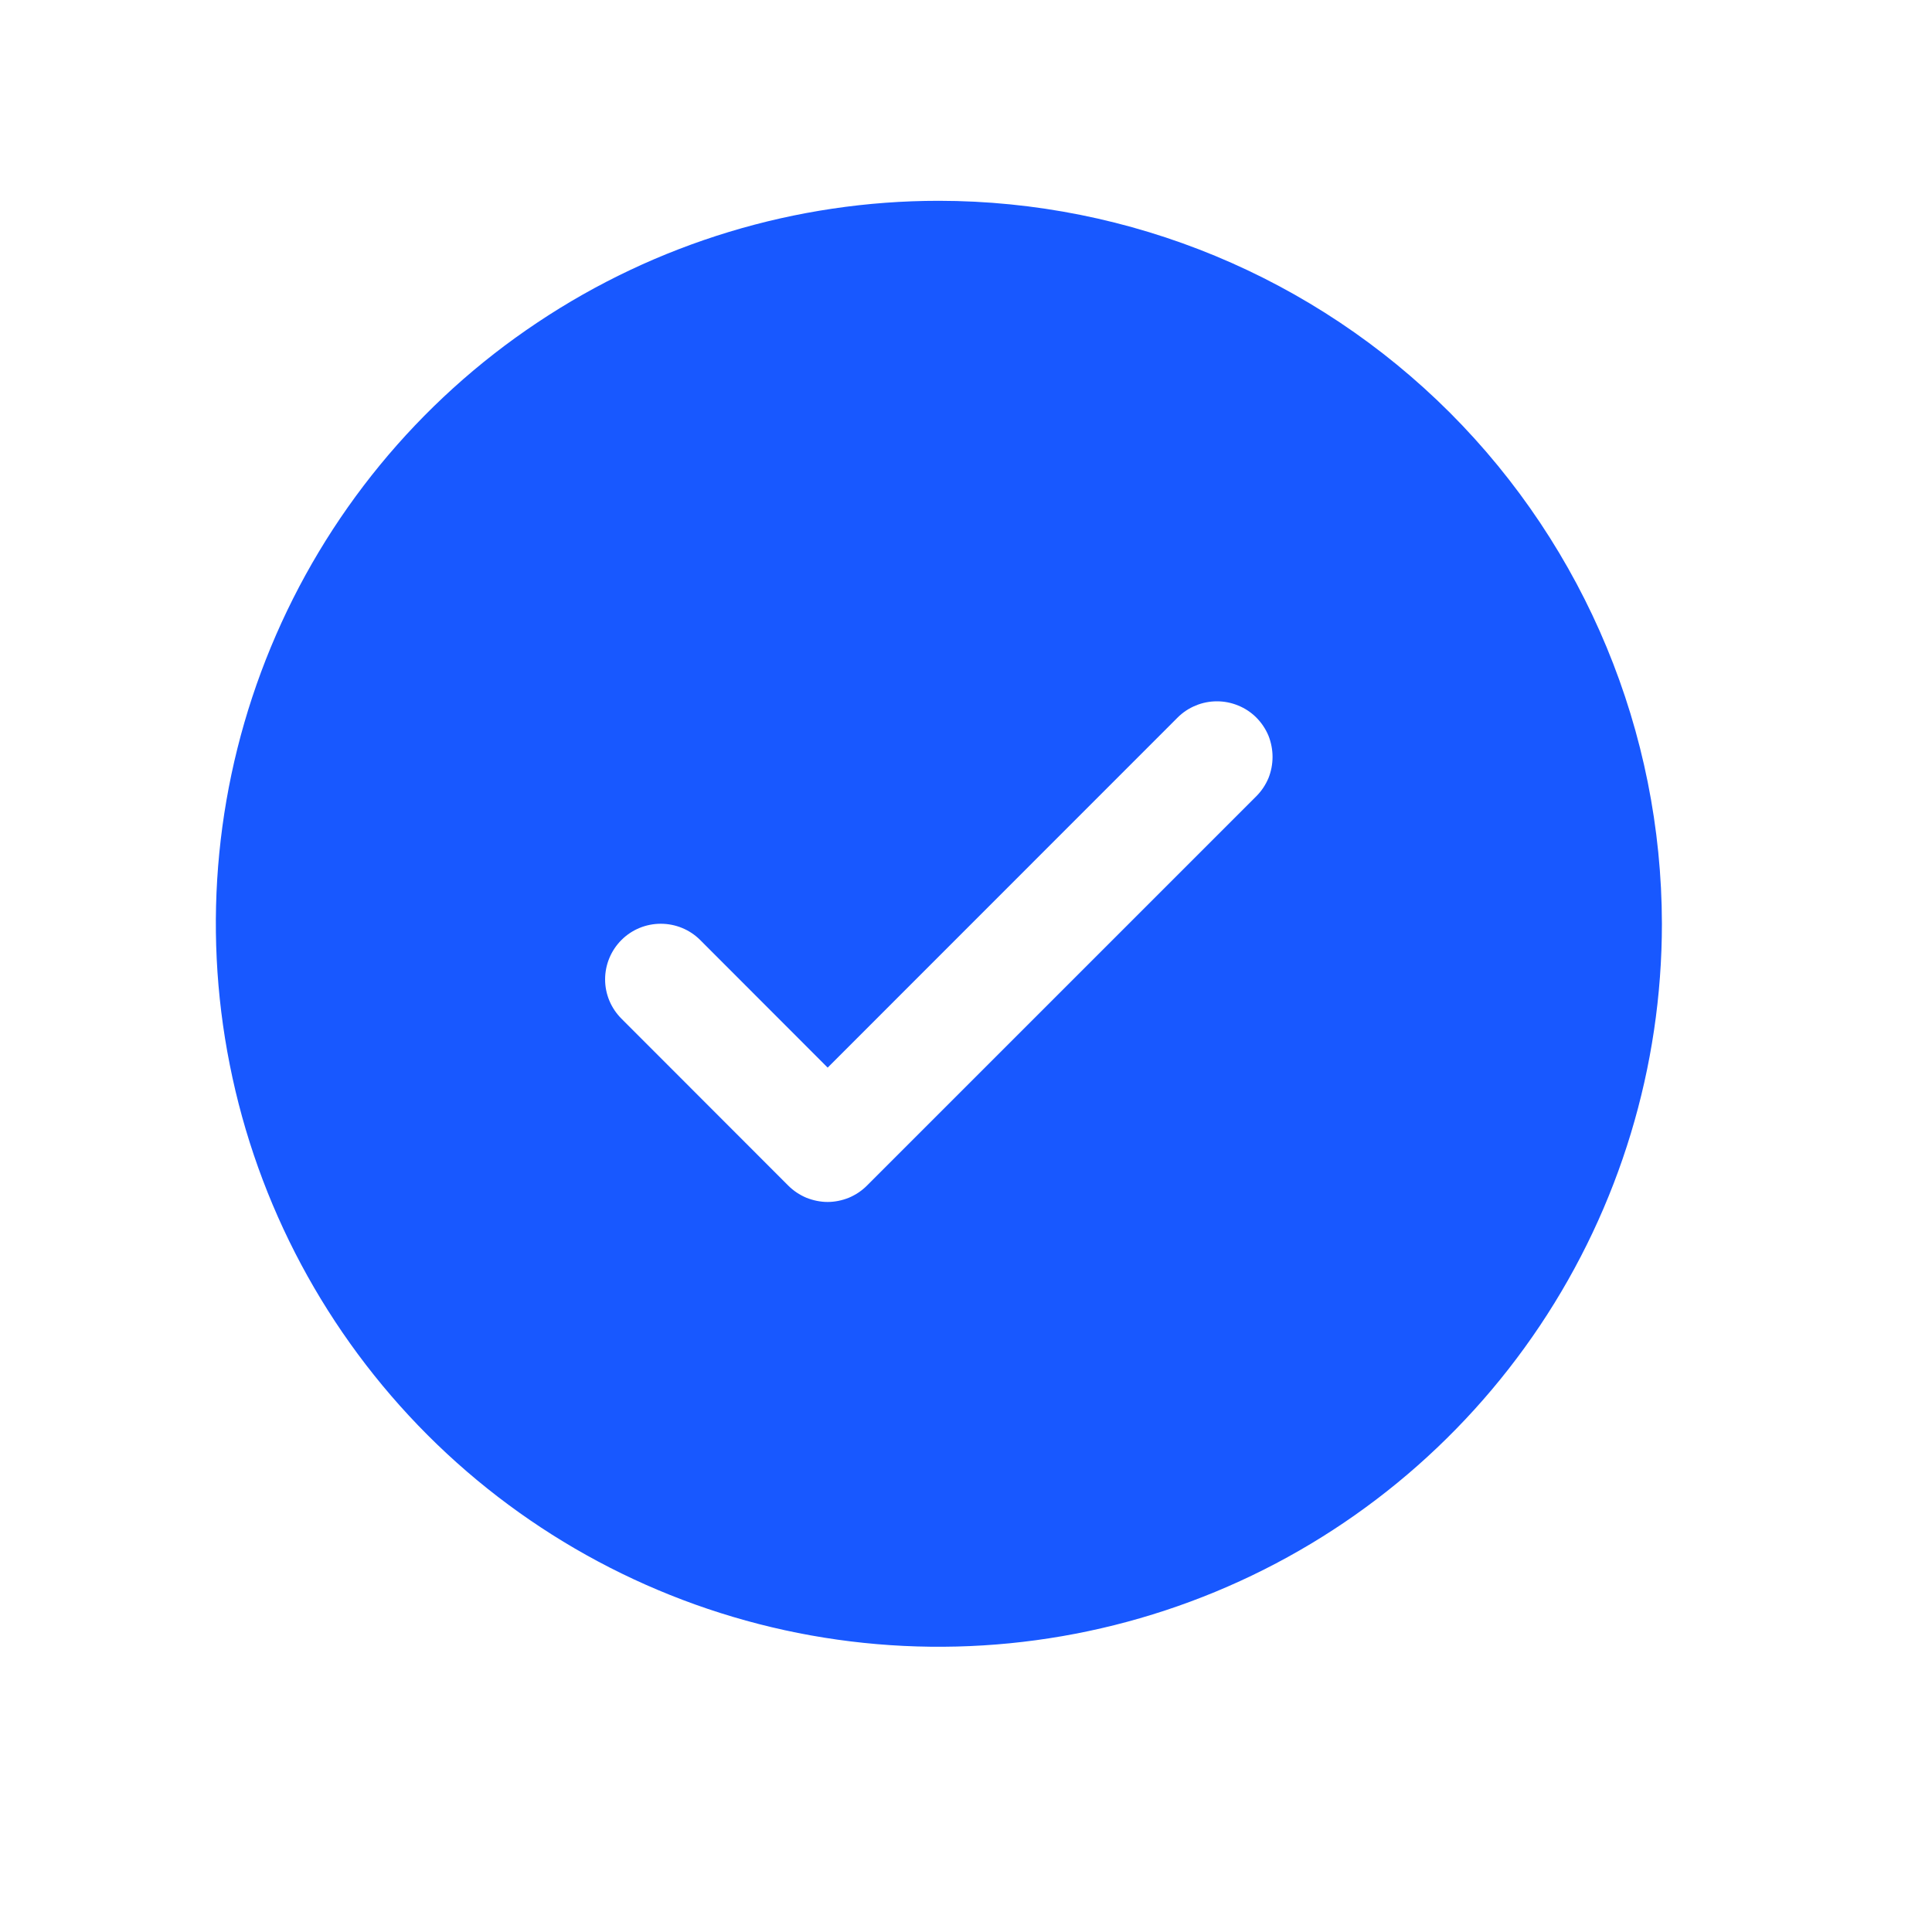 <svg width="15" height="15" viewBox="0 0 15 15" fill="none" xmlns="http://www.w3.org/2000/svg">
<g id="CheckCircle">
<path id="Vector" d="M7.289 1.559C6.179 1.559 5.094 1.888 4.171 2.505C3.247 3.121 2.528 3.998 2.103 5.024C1.678 6.05 1.567 7.178 1.784 8.267C2 9.356 2.535 10.356 3.32 11.142C4.105 11.927 5.105 12.461 6.194 12.678C7.283 12.894 8.412 12.783 9.438 12.358C10.463 11.934 11.34 11.214 11.957 10.291C12.574 9.368 12.903 8.282 12.903 7.172C12.901 5.684 12.309 4.257 11.257 3.204C10.204 2.152 8.778 1.56 7.289 1.559ZM9.754 6.182L6.731 9.205C6.691 9.245 6.643 9.277 6.591 9.299C6.539 9.32 6.482 9.332 6.426 9.332C6.369 9.332 6.313 9.32 6.26 9.299C6.208 9.277 6.16 9.245 6.12 9.205L4.825 7.909C4.744 7.828 4.698 7.719 4.698 7.604C4.698 7.489 4.744 7.379 4.825 7.298C4.906 7.217 5.016 7.172 5.13 7.172C5.245 7.172 5.355 7.217 5.436 7.298L6.426 8.289L9.143 5.571C9.183 5.531 9.231 5.499 9.283 5.478C9.335 5.456 9.392 5.445 9.448 5.445C9.505 5.445 9.561 5.456 9.614 5.478C9.666 5.499 9.714 5.531 9.754 5.571C9.794 5.611 9.826 5.659 9.848 5.711C9.869 5.764 9.88 5.82 9.88 5.877C9.88 5.933 9.869 5.99 9.848 6.042C9.826 6.094 9.794 6.142 9.754 6.182Z" fill="#1858FF"/>
</g>
</svg>
